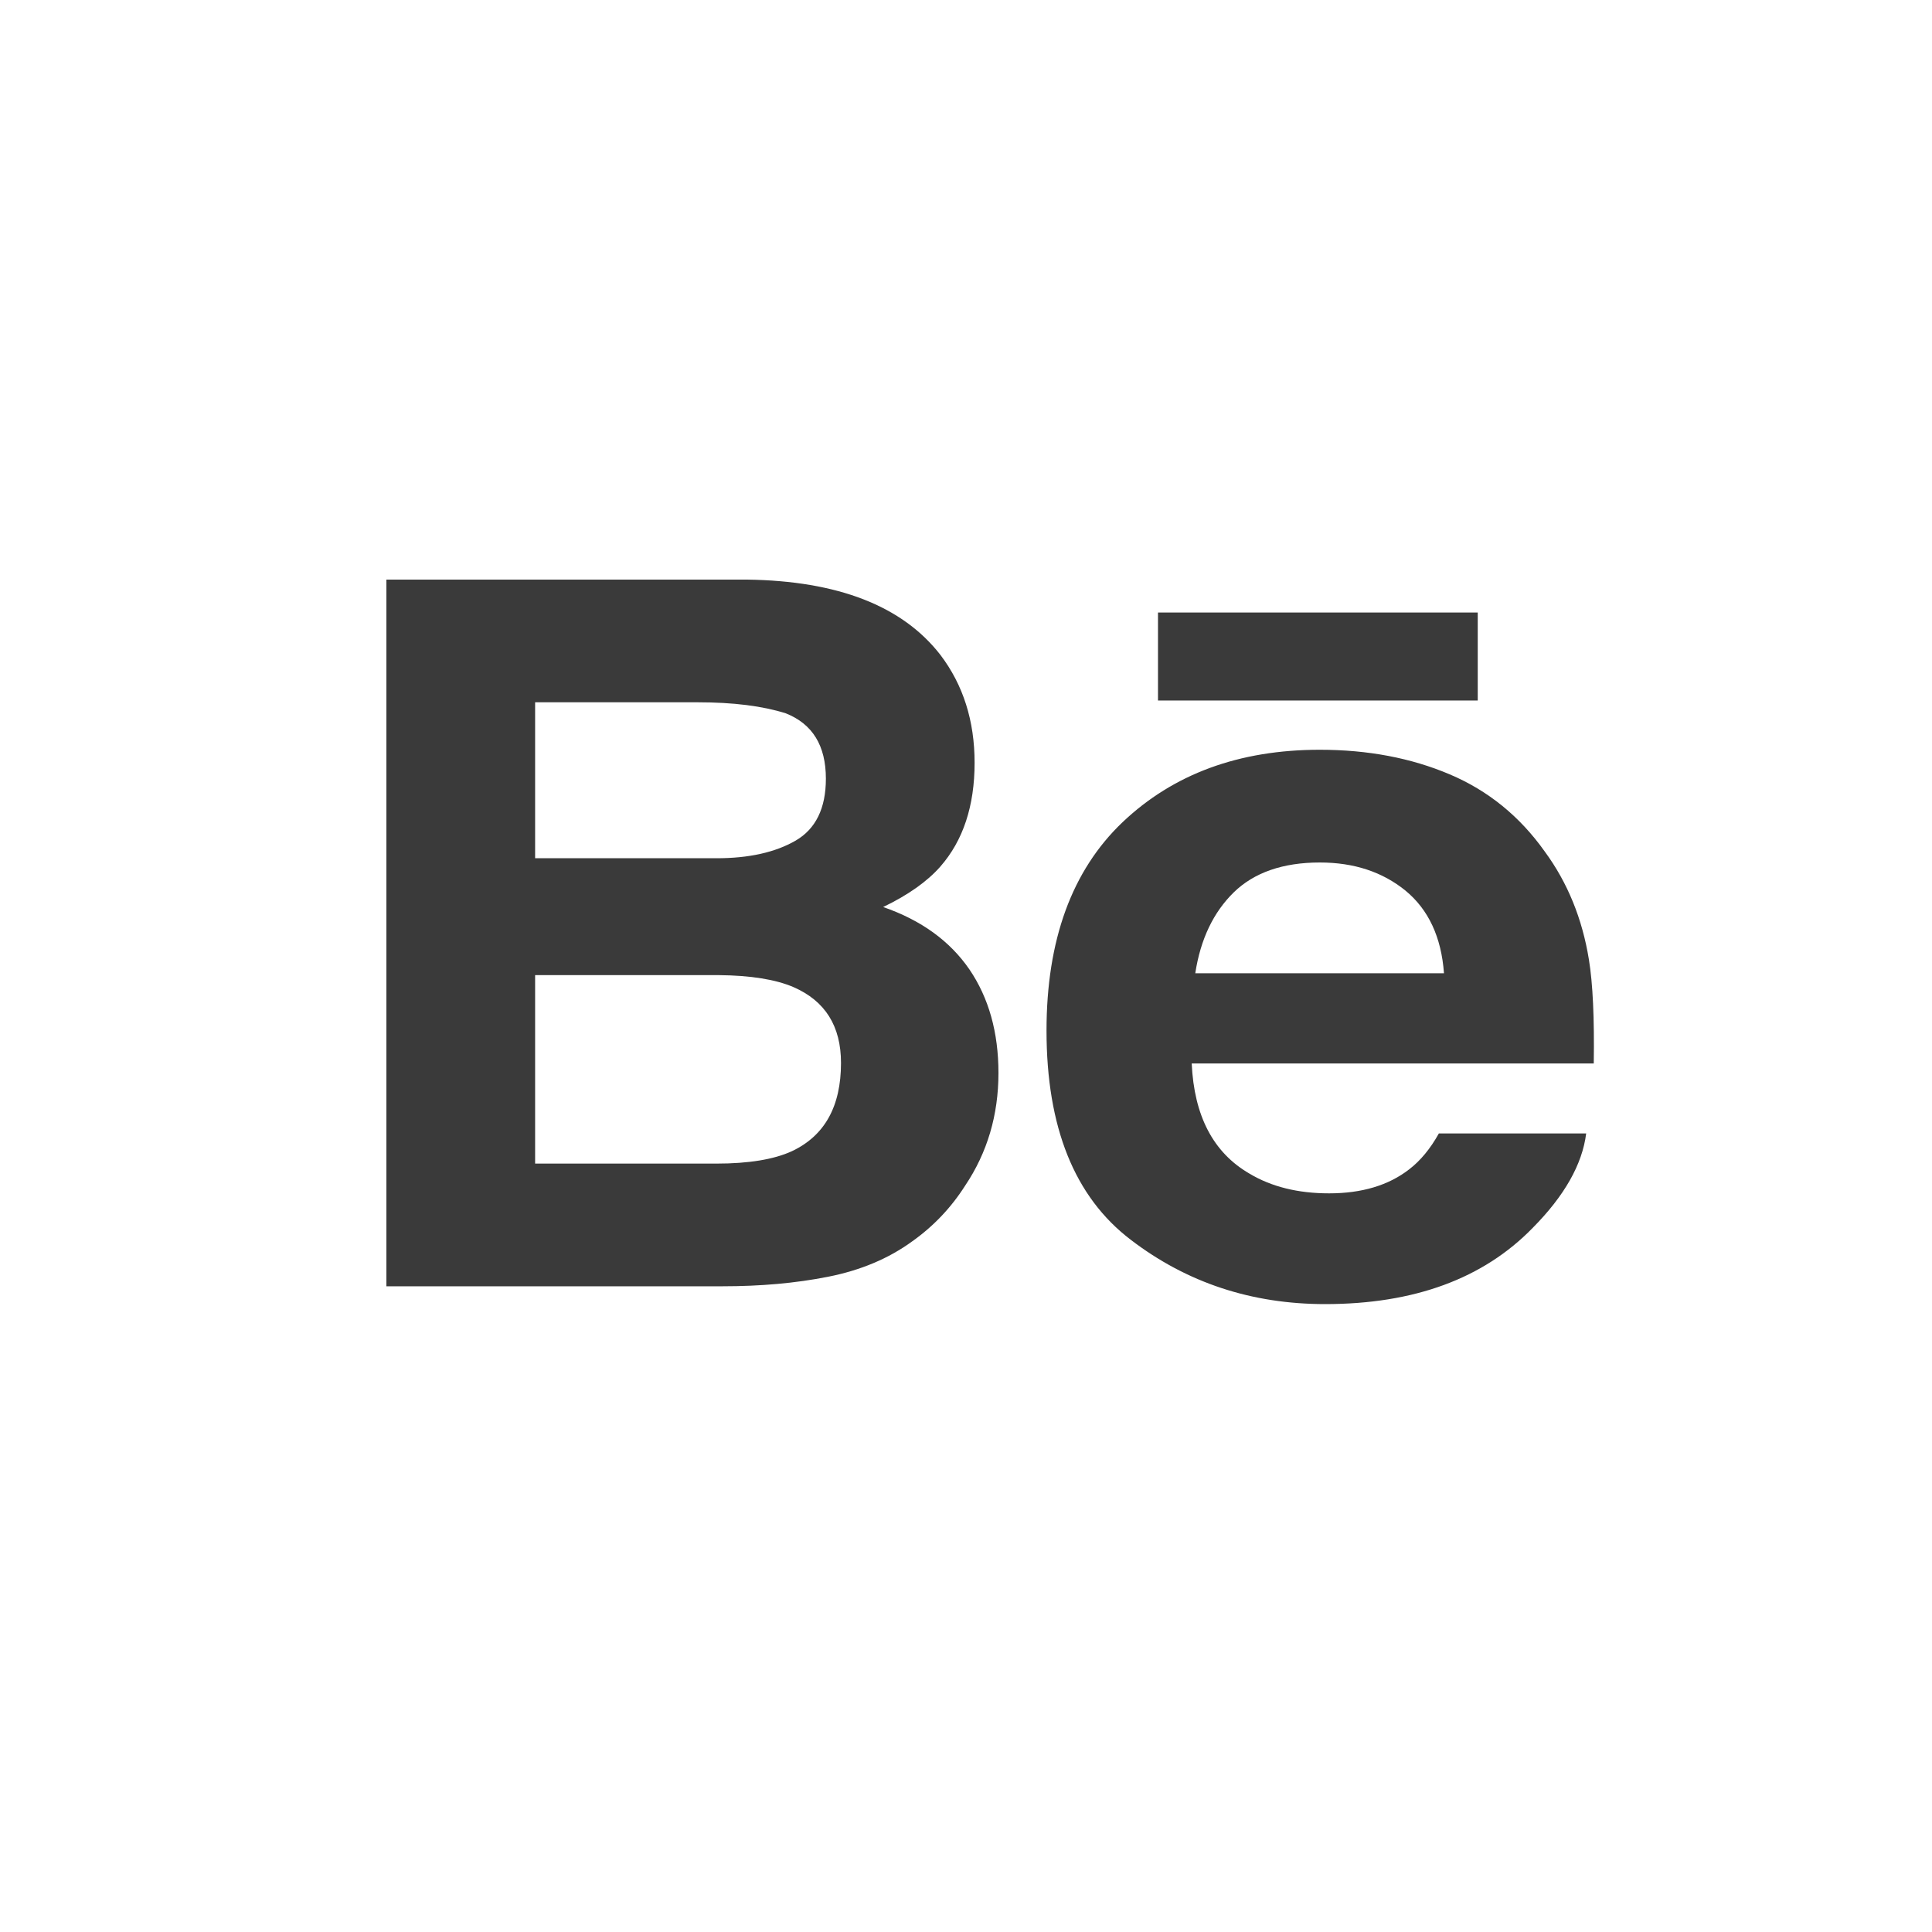 <svg width="40" height="40" viewBox="0 0 40 40" fill="none" xmlns="http://www.w3.org/2000/svg">
<path fill-rule="evenodd" clip-rule="evenodd" d="M16.396 23.834C16.024 24.005 15.501 24.091 14.831 24.091H11.079V20.189H14.884C15.545 20.195 16.061 20.279 16.428 20.437C17.085 20.723 17.412 21.245 17.412 22.007C17.412 22.907 17.074 23.514 16.396 23.834ZM11.079 14.54H14.443C15.182 14.54 15.791 14.617 16.27 14.769C16.823 14.989 17.099 15.438 17.099 16.122C17.099 16.734 16.889 17.163 16.471 17.405C16.051 17.647 15.506 17.769 14.837 17.769H11.079V14.54ZM18.285 18.779C19.073 19.052 19.666 19.482 20.071 20.071C20.471 20.659 20.672 21.374 20.672 22.215C20.672 23.082 20.443 23.861 19.982 24.548C19.692 25.003 19.327 25.388 18.889 25.699C18.397 26.058 17.816 26.301 17.144 26.434C16.473 26.567 15.746 26.631 14.962 26.631H8V12H15.466C17.35 12.026 18.684 12.546 19.47 13.559C19.942 14.181 20.178 14.925 20.178 15.792C20.178 16.684 19.942 17.404 19.464 17.947C19.196 18.25 18.804 18.529 18.285 18.779ZM23.975 14.503V12.682H30.595V14.503H23.975ZM31.984 17.632C32.456 18.275 32.76 19.022 32.897 19.869C32.978 20.365 33.011 21.083 32.997 22.018H24.673C24.723 23.102 25.117 23.863 25.87 24.299C26.325 24.571 26.874 24.707 27.518 24.707C28.195 24.707 28.749 24.541 29.174 24.211C29.408 24.032 29.613 23.784 29.79 23.467H32.84C32.76 24.107 32.389 24.76 31.733 25.422C30.71 26.473 29.277 27 27.435 27C25.914 27 24.572 26.557 23.412 25.669C22.246 24.782 21.667 23.337 21.667 21.337C21.667 19.462 22.192 18.024 23.24 17.024C24.291 16.026 25.65 15.523 27.325 15.523C28.32 15.523 29.215 15.693 30.012 16.031C30.81 16.368 31.467 16.903 31.984 17.632ZM24.747 20.15H29.896C29.841 19.399 29.574 18.831 29.1 18.44C28.621 18.051 28.032 17.857 27.326 17.857C26.562 17.857 25.965 18.064 25.543 18.476C25.122 18.888 24.855 19.446 24.747 20.15Z" fill="#3A3A3A"/>
</svg>
